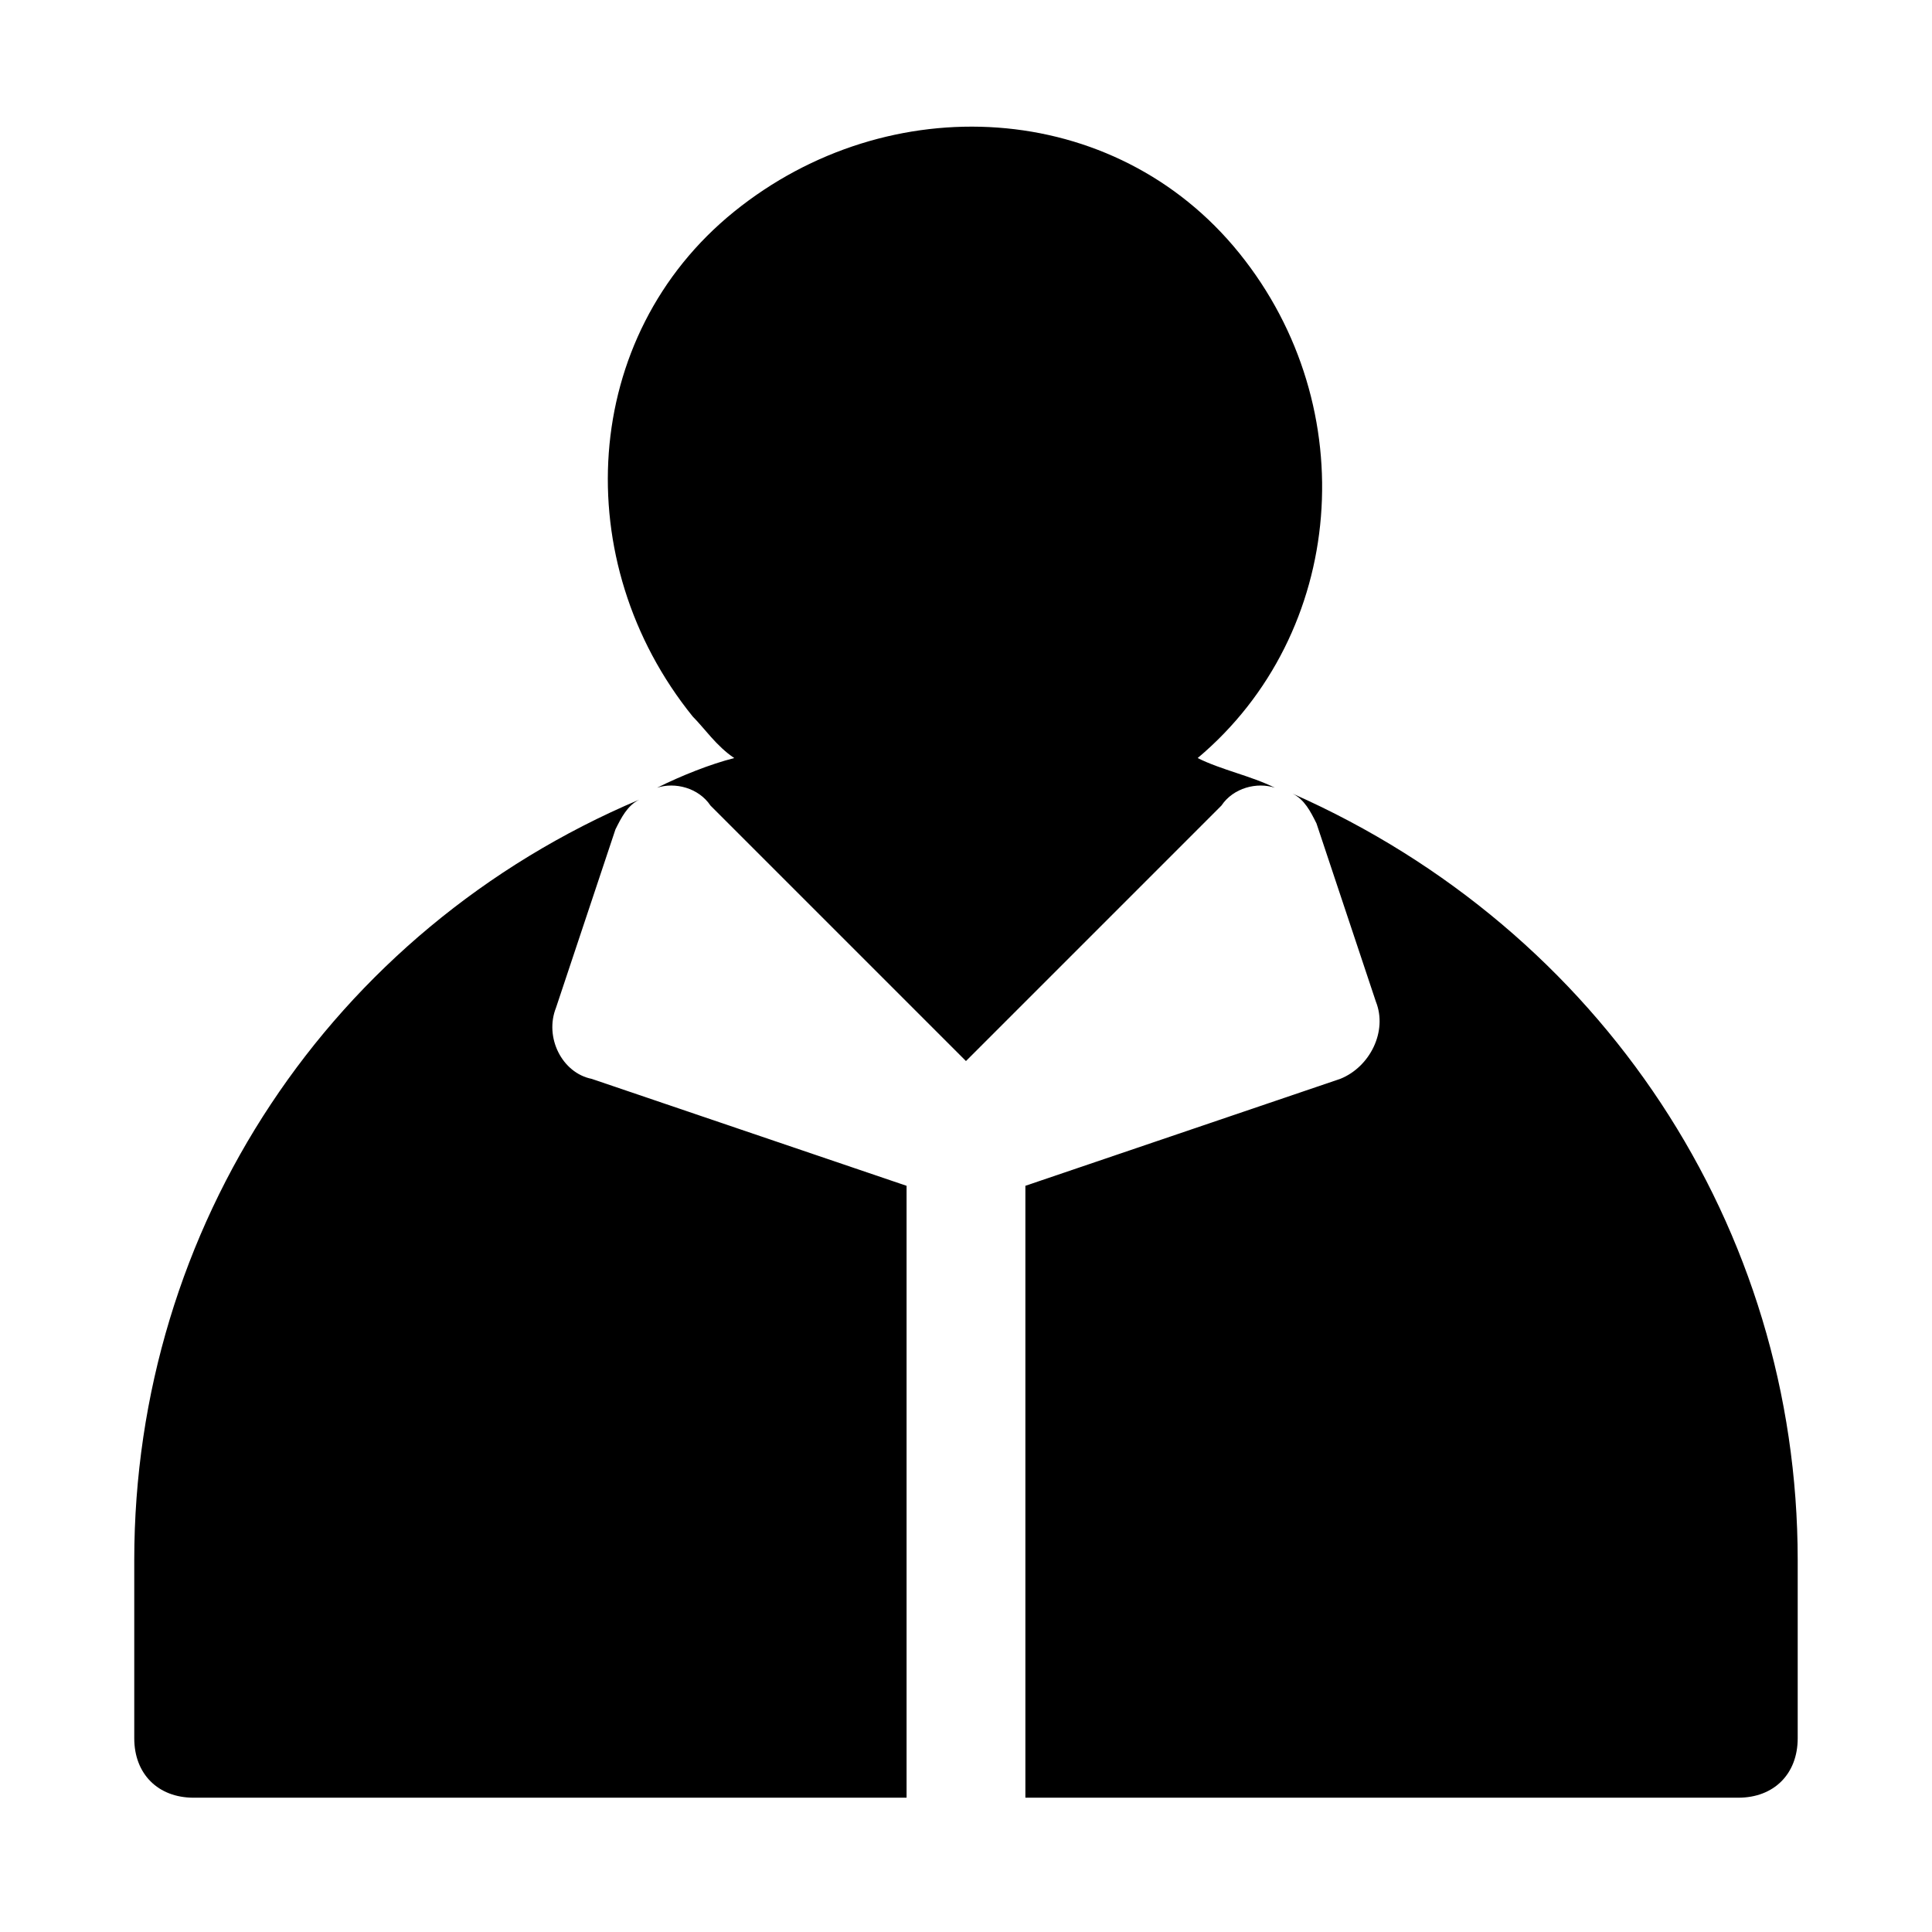 <?xml version="1.0" encoding="UTF-8"?>
<!-- Uploaded to: SVG Repo, www.svgrepo.com, Generator: SVG Repo Mixer Tools -->
<svg fill="#000000" width="800px" height="800px" version="1.1" viewBox="144 144 512 512" xmlns="http://www.w3.org/2000/svg">
 <path d="m291.36 411.02 15.742-47.23c1.574-3.148 3.148-6.297 6.297-7.871-81.863 34.633-133.82 113.36-133.82 201.52v47.23c0 9.445 6.297 15.742 15.742 15.742h188.93v-162.16l-83.445-28.34c-7.871-1.574-12.594-11.02-9.445-18.891-1.574 0-1.574 0 0 0zm190.5-58.254c-6.297-3.148-14.168-4.723-20.469-7.871 39.359-33.062 44.082-92.891 11.02-133.82-33.062-40.934-92.891-44.082-133.82-11.02s-44.082 92.891-11.02 133.82c3.148 3.148 6.297 7.871 11.02 11.02-6.297 1.574-14.168 4.723-20.469 7.871 4.723-1.574 11.02 0 14.168 4.723l67.699 67.699 67.699-67.699c3.156-4.723 9.453-6.297 14.176-4.723zm4.723 1.574c3.148 1.574 4.723 4.723 6.297 7.871l15.742 47.23c3.148 7.871-1.574 17.32-9.445 20.469l-83.441 28.34v162.16h188.93c9.445 0 15.742-6.297 15.742-15.742v-47.23c0-88.168-51.953-166.89-133.82-203.1z"/>
</svg>